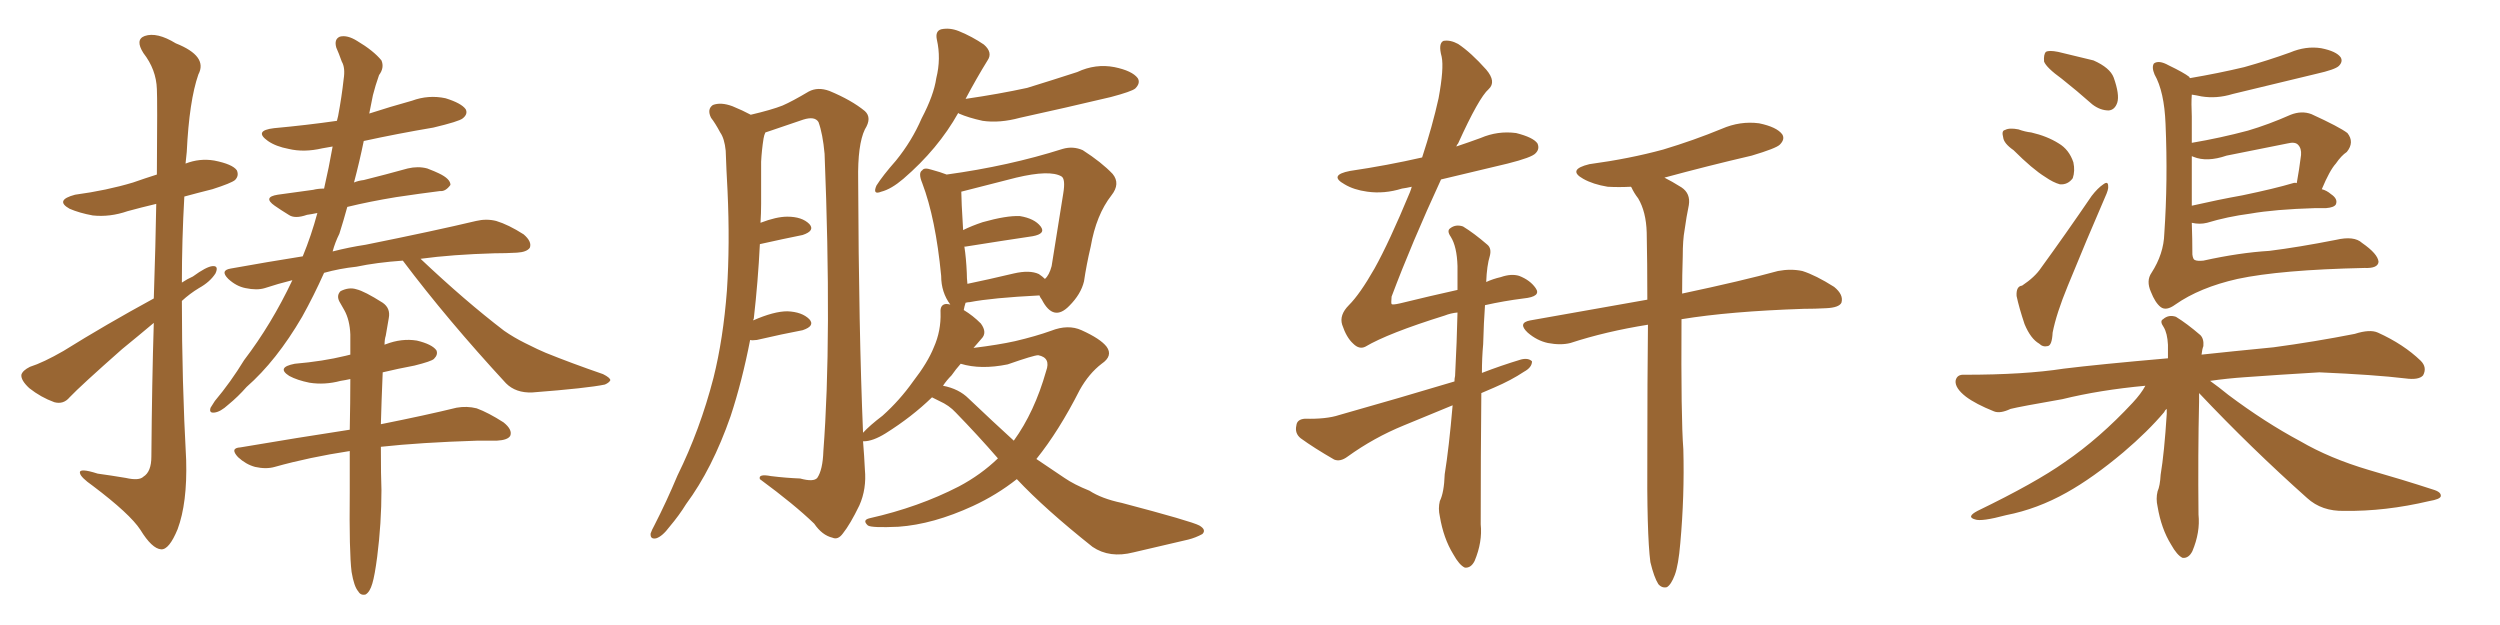 <svg xmlns="http://www.w3.org/2000/svg" xmlns:xlink="http://www.w3.org/1999/xlink" width="600" height="150"><path fill="#996633" padding="10" d="M36.91 71.63L36.91 71.63Q37.35 58.30 37.50 48.93L37.50 48.93Q33.84 49.80 30.62 50.68L30.62 50.68Q26.37 52.15 22.27 51.71L22.27 51.71Q19.04 51.12 16.70 50.10L16.70 50.10Q13.04 48.05 18.02 46.73L18.02 46.73Q25.63 45.70 31.93 43.80L31.93 43.80Q34.86 42.77 37.65 41.89L37.65 41.89Q37.79 23.73 37.65 21.39L37.65 21.39Q37.50 16.70 34.42 12.74L34.42 12.74Q32.37 9.52 34.72 8.64L34.72 8.64Q37.65 7.62 42.19 10.40L42.19 10.40Q49.95 13.48 47.61 17.87L47.61 17.87Q45.41 24.17 44.82 36.47L44.82 36.47Q44.68 37.79 44.53 39.26L44.53 39.26Q47.90 37.94 51.42 38.53L51.42 38.53Q55.81 39.40 56.84 40.87L56.84 40.87Q57.42 42.19 56.40 43.21L56.40 43.21Q55.52 43.95 50.98 45.41L50.98 45.41Q47.46 46.29 44.24 47.17L44.24 47.17Q43.65 57.57 43.65 67.82L43.65 67.82Q44.97 66.94 46.29 66.36L46.29 66.36Q49.51 64.01 50.98 63.87L50.98 63.87Q52.59 63.72 51.71 65.63L51.71 65.63Q50.39 67.68 47.75 69.14L47.75 69.14Q45.56 70.46 43.65 72.22L43.65 72.22Q43.65 91.41 44.68 110.45L44.68 110.45Q44.97 120.70 42.63 127.00L42.63 127.00Q40.58 131.98 38.67 131.84L38.67 131.84Q36.47 131.69 33.69 127.15L33.69 127.15Q31.20 123.34 22.27 116.60L22.27 116.60Q19.34 114.55 19.19 113.53L19.19 113.53Q18.90 112.21 23.44 113.67L23.44 113.67Q26.66 114.11 30.18 114.70L30.18 114.70Q33.40 115.43 34.42 114.40L34.42 114.40Q36.33 113.23 36.33 109.57L36.33 109.57Q36.47 91.55 36.91 77.49L36.91 77.49Q33.25 80.57 29.30 83.79L29.30 83.79Q19.34 92.58 16.70 95.36L16.70 95.36Q15.23 97.12 13.04 96.53L13.04 96.53Q9.81 95.36 7.03 93.16L7.03 93.16Q4.98 91.26 5.13 89.94L5.13 89.94Q5.42 88.92 7.18 88.04L7.18 88.04Q10.40 87.01 15.23 84.23L15.23 84.23Q25.34 77.93 36.91 71.63ZM96.68 62.55L96.68 62.55Q90.38 62.99 85.55 64.01L85.55 64.01Q81.45 64.45 77.78 65.48L77.78 65.48Q75.29 71.04 72.51 76.03L72.51 76.03Q66.36 86.57 59.18 92.87L59.18 92.87Q57.13 95.21 54.79 97.12L54.79 97.12Q52.88 98.88 51.42 99.02L51.42 99.02Q50.10 99.17 50.54 97.85L50.54 97.85Q50.98 97.12 51.56 96.24L51.56 96.24Q55.37 91.70 58.59 86.43L58.59 86.43Q65.19 77.78 70.17 67.24L70.17 67.24Q66.65 68.12 63.57 69.14L63.57 69.14Q61.67 69.73 58.89 69.14L58.89 69.14Q56.69 68.70 54.79 66.94L54.79 66.94Q52.73 64.89 55.37 64.45L55.37 64.45Q64.31 62.84 72.66 61.52L72.66 61.52Q74.71 56.54 76.17 51.12L76.17 51.12Q74.71 51.42 73.68 51.56L73.68 51.56Q70.75 52.59 69.29 51.56L69.29 51.56Q67.38 50.39 65.92 49.37L65.92 49.37Q62.99 47.31 66.65 46.73L66.65 46.73Q71.04 46.14 75.15 45.56L75.15 45.56Q76.32 45.26 77.78 45.26L77.78 45.26Q78.96 40.14 79.83 35.16L79.83 35.16Q78.37 35.45 77.34 35.60L77.34 35.60Q72.95 36.62 69.29 35.74L69.29 35.74Q66.21 35.16 64.31 33.84L64.31 33.84Q60.79 31.35 65.77 30.76L65.77 30.76Q73.68 30.03 80.86 29.00L80.86 29.00Q81.01 28.42 81.15 27.83L81.15 27.83Q82.03 23.14 82.47 19.04L82.47 19.04Q82.91 16.26 82.03 14.79L82.03 14.79Q81.30 12.74 80.71 11.43L80.71 11.43Q80.13 9.38 81.59 8.79L81.59 8.79Q83.35 8.35 85.69 9.81L85.69 9.81Q89.65 12.16 91.55 14.50L91.55 14.50Q92.29 16.26 90.97 18.02L90.97 18.02Q90.09 20.51 89.50 22.85L89.50 22.85Q89.06 24.90 88.62 27.25L88.62 27.25Q93.60 25.63 98.88 24.17L98.88 24.17Q102.83 22.71 106.93 23.58L106.93 23.58Q110.74 24.76 111.77 26.22L111.77 26.22Q112.35 27.39 111.04 28.42L111.04 28.42Q110.16 29.15 104.00 30.62L104.00 30.62Q95.36 32.08 87.30 33.84L87.30 33.84Q86.28 38.82 84.96 43.80L84.96 43.80Q85.99 43.36 87.30 43.21L87.30 43.21Q92.58 41.89 97.85 40.43L97.85 40.43Q100.34 39.84 102.54 40.43L102.54 40.43Q104.44 41.16 105.32 41.60L105.32 41.60Q108.11 42.92 108.11 44.38L108.11 44.38Q106.93 46.00 105.62 45.85L105.62 45.85Q100.93 46.44 95.07 47.31L95.07 47.31Q88.77 48.34 83.35 49.66L83.35 49.66Q82.47 52.88 81.45 56.10L81.45 56.10Q80.42 58.15 79.83 60.35L79.83 60.35Q83.79 59.33 87.74 58.74L87.74 58.74Q104.44 55.37 114.26 53.03L114.26 53.03Q116.75 52.44 119.09 53.03L119.09 53.03Q122.02 53.91 125.68 56.25L125.68 56.25Q127.73 58.01 127.15 59.47L127.15 59.47Q126.42 60.50 124.07 60.64L124.07 60.64Q121.44 60.79 118.65 60.79L118.65 60.79Q108.54 61.08 100.93 62.11L100.93 62.11Q111.62 72.22 121.00 79.39L121.00 79.39Q123.34 81.01 125.98 82.32L125.98 82.32Q129.49 84.08 130.96 84.67L130.96 84.67Q137.11 87.16 144.73 89.79L144.73 89.79Q146.48 90.67 146.48 91.26L146.48 91.26Q146.19 91.85 145.17 92.29L145.17 92.29Q141.06 93.16 127.73 94.19L127.73 94.19Q123.78 94.34 121.44 91.99L121.44 91.99Q107.37 76.76 96.68 62.55ZM84.38 137.26L84.38 137.26L84.38 137.26Q83.79 132.57 83.94 118.07L83.94 118.07Q83.94 112.79 83.94 108.25L83.94 108.25Q74.27 109.72 65.92 112.06L65.92 112.06Q63.87 112.65 61.23 112.06L61.23 112.06Q59.03 111.47 57.13 109.72L57.13 109.72Q55.08 107.52 57.71 107.37L57.71 107.37Q71.48 105.03 83.94 103.13L83.94 103.13Q84.08 96.39 84.08 90.97L84.08 90.97Q82.76 91.26 81.74 91.41L81.74 91.41Q77.93 92.43 74.27 91.85L74.27 91.85Q71.34 91.26 69.43 90.23L69.43 90.23Q66.21 88.18 70.75 87.30L70.75 87.30Q77.49 86.72 82.91 85.40L82.91 85.40Q83.50 85.25 84.08 85.11L84.08 85.11Q84.08 82.47 84.08 80.27L84.08 80.27Q83.94 76.76 82.62 74.41L82.62 74.41Q82.03 73.39 81.45 72.36L81.45 72.36Q80.71 70.90 81.74 69.87L81.74 69.87Q83.79 68.85 85.55 69.43L85.55 69.43Q87.45 69.87 91.85 72.66L91.85 72.66Q93.75 73.97 93.31 76.32L93.31 76.32Q93.02 78.22 92.58 80.57L92.58 80.57Q92.29 81.45 92.29 82.76L92.29 82.76Q92.43 82.62 92.58 82.62L92.58 82.62Q96.39 81.15 100.05 81.74L100.05 81.74Q103.71 82.62 104.74 84.08L104.74 84.08Q105.18 85.11 104.15 86.13L104.15 86.13Q103.56 86.72 99.46 87.74L99.46 87.74Q95.51 88.48 91.85 89.36L91.85 89.36Q91.55 96.39 91.41 101.81L91.41 101.81Q102.39 99.61 109.57 97.85L109.57 97.85Q112.06 97.41 114.40 98.00L114.40 98.00Q117.19 99.02 120.85 101.37L120.85 101.37Q123.05 103.13 122.46 104.59L122.46 104.59Q121.88 105.62 119.24 105.76L119.24 105.76Q116.89 105.76 114.55 105.76L114.55 105.76Q100.78 106.20 91.41 107.23L91.41 107.23Q91.41 114.40 91.55 117.63L91.55 117.63Q91.55 125.54 90.53 133.59L90.53 133.59Q89.94 138.13 89.36 140.04L89.36 140.04Q88.77 142.09 87.74 142.68L87.74 142.68Q86.57 142.97 85.99 141.94L85.99 141.94Q84.96 140.77 84.38 137.26ZM229.98 27.10L229.98 27.10Q225.15 35.74 216.80 42.92L216.80 42.92Q213.87 45.41 211.52 46.00L211.52 46.00Q209.33 46.88 210.35 44.53L210.35 44.53Q211.82 42.19 215.04 38.53L215.04 38.53Q218.85 33.84 221.19 28.42L221.19 28.42Q224.12 22.85 224.71 18.75L224.71 18.75Q225.88 14.06 224.85 9.52L224.85 9.52Q224.41 7.47 225.88 7.03L225.88 7.03Q227.93 6.59 230.13 7.47L230.13 7.47Q233.35 8.79 236.13 10.69L236.13 10.69Q238.33 12.60 237.01 14.50L237.01 14.50Q234.38 18.75 231.74 23.73L231.74 23.73Q239.79 22.56 246.53 21.09L246.53 21.09Q252.69 19.19 258.54 17.29L258.54 17.29Q262.94 15.23 267.48 16.11L267.48 16.11Q271.73 16.99 273.05 18.75L273.05 18.75Q273.78 19.92 272.46 21.24L272.46 21.24Q271.58 21.97 266.60 23.29L266.60 23.29Q255.47 25.93 244.78 28.27L244.78 28.27Q239.94 29.59 235.84 29.00L235.84 29.00Q232.47 28.27 230.13 27.25L230.13 27.25Q229.98 27.10 229.98 27.10ZM223.68 95.36L223.68 95.36Q218.85 100.05 212.55 104.00L212.55 104.00Q209.47 105.91 207.28 105.91L207.28 105.91Q207.28 105.91 207.13 105.91L207.13 105.91Q207.42 109.42 207.57 112.65L207.57 112.65Q208.01 117.33 206.25 121.29L206.25 121.29Q204.05 125.83 202.29 128.03L202.29 128.03Q201.12 129.64 199.80 129.05L199.80 129.05Q197.31 128.47 195.41 125.68L195.41 125.68Q190.72 121.14 182.37 114.99L182.37 114.99Q181.93 113.67 185.01 114.26L185.01 114.26Q188.53 114.70 192.04 114.84L192.04 114.84Q195.26 115.72 196.14 114.70L196.14 114.70Q197.46 112.79 197.61 108.25L197.61 108.25Q199.66 81.30 197.90 36.91L197.90 36.91Q197.46 32.08 196.44 29.30L196.44 29.30Q195.56 27.83 192.77 28.71L192.77 28.71Q188.96 30.03 185.01 31.35L185.01 31.35Q184.13 31.64 183.69 31.79L183.69 31.79Q183.40 32.37 183.25 33.25L183.25 33.25Q182.81 36.04 182.67 38.82L182.67 38.82Q182.67 43.65 182.67 48.93L182.67 48.93Q182.67 51.12 182.52 53.47L182.52 53.47Q186.33 52.00 188.96 52.00L188.96 52.00Q192.48 52.00 194.24 53.76L194.24 53.76Q195.70 55.37 192.63 56.40L192.63 56.40Q188.23 57.28 182.37 58.59L182.37 58.59Q181.93 67.53 180.91 76.46L180.91 76.46Q180.76 76.76 180.76 76.90L180.76 76.90Q185.74 74.71 188.96 74.71L188.96 74.71Q192.48 74.85 194.24 76.61L194.24 76.61Q195.70 78.22 192.63 79.25L192.63 79.25Q187.94 80.13 181.64 81.59L181.64 81.59Q180.47 81.74 180.03 81.59L180.03 81.59Q178.13 91.41 175.34 99.90L175.34 99.90Q170.95 112.50 164.65 121.00L164.65 121.00Q163.04 123.63 160.69 126.42L160.69 126.42Q158.94 128.76 157.47 129.20L157.47 129.20Q156.01 129.49 156.15 128.03L156.15 128.03Q156.45 127.15 157.03 126.12L157.03 126.12Q159.96 120.41 162.60 114.11L162.60 114.11Q168.02 103.13 171.24 90.67L171.24 90.67Q173.58 81.30 174.46 69.73L174.46 69.73Q175.20 58.59 174.61 45.85L174.61 45.85Q174.32 40.72 174.17 36.18L174.17 36.18Q173.88 33.25 172.85 31.79L172.85 31.79Q171.68 29.59 170.65 28.27L170.65 28.27Q169.63 26.22 171.09 25.20L171.09 25.20Q173.00 24.46 175.78 25.49L175.78 25.49Q178.27 26.51 180.18 27.54L180.18 27.54Q185.16 26.37 187.79 25.34L187.79 25.34Q190.14 24.32 194.09 21.97L194.09 21.97Q196.29 20.80 199.07 21.83L199.07 21.83Q204.35 24.02 207.57 26.66L207.57 26.66Q209.33 28.27 207.57 31.05L207.57 31.05Q205.81 34.72 205.96 43.21L205.96 43.21Q206.10 79.25 207.13 103.86L207.13 103.86Q208.74 102.10 211.82 99.76L211.82 99.76Q215.92 96.09 219.14 91.55L219.14 91.55Q222.66 87.01 224.12 83.35L224.12 83.35Q225.88 79.39 225.73 75L225.73 75Q225.59 73.10 227.05 72.95L227.05 72.95Q227.49 72.95 228.08 73.10L228.08 73.10Q225.88 70.17 225.88 66.21L225.88 66.21Q224.56 52.44 221.34 43.95L221.34 43.95Q220.31 41.46 221.34 40.87L221.34 40.87Q221.78 40.14 223.54 40.72L223.54 40.72Q225.73 41.31 227.20 41.89L227.20 41.89Q242.14 39.84 255.03 35.74L255.03 35.74Q257.52 35.01 259.86 36.04L259.86 36.04Q264.40 38.96 267.04 41.75L267.04 41.75Q268.95 44.09 266.75 46.88L266.75 46.88Q263.09 51.56 261.77 59.18L261.77 59.18Q260.74 63.57 260.16 67.53L260.16 67.53Q259.42 70.61 256.64 73.39L256.64 73.39Q252.83 77.34 250.05 71.92L250.05 71.92Q249.61 71.34 249.46 70.90L249.46 70.90Q238.04 71.48 232.76 72.51L232.76 72.51Q232.32 72.51 231.74 72.66L231.74 72.66Q231.45 73.54 231.30 74.41L231.30 74.41Q233.50 75.73 235.40 77.64L235.40 77.64Q237.01 79.83 235.55 81.30L235.55 81.30Q234.52 82.47 233.64 83.50L233.64 83.50Q239.65 82.76 243.60 81.88L243.60 81.88Q248.58 80.71 252.25 79.39L252.25 79.39Q256.35 77.78 259.57 79.25L259.57 79.25Q264.11 81.30 265.58 83.20L265.58 83.20Q267.19 85.40 264.40 87.30L264.40 87.30Q261.33 89.65 259.13 93.60L259.13 93.60Q254.15 103.42 248.73 110.16L248.73 110.16Q252.25 112.50 255.47 114.70L255.47 114.70Q257.81 116.31 261.47 117.77L261.47 117.77Q264.40 119.68 269.24 120.70L269.24 120.70Q285.94 125.10 287.84 126.12L287.84 126.12Q289.60 127.15 288.57 128.17L288.57 128.17Q286.96 129.05 285.21 129.49L285.21 129.49Q279.64 130.81 272.02 132.57L272.02 132.57Q266.31 134.03 262.21 131.25L262.21 131.25Q250.78 122.17 244.04 114.99L244.04 114.99Q239.21 118.80 233.50 121.44L233.50 121.44Q223.97 125.83 215.63 126.42L215.63 126.42Q209.18 126.71 208.30 126.12L208.30 126.12Q206.84 124.80 208.74 124.37L208.74 124.37Q220.46 121.73 230.13 116.75L230.13 116.75Q235.40 113.96 239.50 110.01L239.50 110.01Q234.67 104.44 229.39 99.02L229.39 99.02Q227.78 97.27 225.44 96.24L225.44 96.24Q224.56 95.80 223.68 95.36ZM232.47 95.65L232.47 95.65Q238.33 101.22 243.31 105.76L243.31 105.76Q248.29 98.88 251.07 89.06L251.07 89.06Q252.25 85.84 249.17 85.25L249.17 85.25Q248.14 85.25 241.85 87.45L241.85 87.45Q235.40 88.77 230.57 87.30L230.57 87.30Q229.39 88.62 228.37 90.09L228.37 90.09Q227.20 91.26 226.32 92.58L226.32 92.58Q230.13 93.31 232.47 95.65ZM249.32 65.77L249.32 65.77L249.32 65.77Q250.20 66.36 250.78 66.94L250.78 66.94Q251.81 66.06 252.39 63.87L252.39 63.87Q253.71 55.81 255.18 46.44L255.18 46.44Q255.76 42.92 254.74 42.33L254.74 42.33Q251.95 40.72 243.90 42.63L243.90 42.63Q238.33 44.09 230.71 46.00L230.71 46.00Q230.71 48.05 231.15 55.22L231.15 55.22Q233.20 54.20 235.84 53.32L235.84 53.32Q241.55 51.71 244.78 51.86L244.78 51.86Q248.29 52.44 249.76 54.35L249.76 54.35Q251.07 56.10 247.85 56.69L247.85 56.69Q240.97 57.71 231.74 59.18L231.74 59.18Q231.59 59.18 231.45 59.18L231.45 59.18Q231.88 61.96 232.03 65.48L232.03 65.48Q232.03 66.80 232.18 68.12L232.18 68.12Q237.16 67.09 243.31 65.63L243.31 65.63Q247.12 64.75 249.32 65.77ZM396.09 134.91L396.09 134.91Q395.21 128.17 395.36 108.25L395.36 108.25Q395.36 91.26 395.51 77.93L395.51 77.93Q385.40 79.54 376.90 82.32L376.90 82.32Q374.56 82.91 371.48 82.32L371.48 82.32Q368.85 81.74 366.65 79.83L366.65 79.83Q364.16 77.49 367.24 76.90L367.24 76.90Q382.18 74.27 395.36 71.92L395.36 71.92Q395.36 62.99 395.21 55.81L395.21 55.81Q395.07 50.83 393.16 47.61L393.16 47.61Q392.14 46.29 391.55 44.97L391.55 44.97Q391.41 44.82 391.41 44.82L391.41 44.82Q388.48 44.97 385.84 44.82L385.84 44.82Q382.32 44.24 379.98 42.92L379.98 42.92Q376.03 40.72 381.45 39.40L381.45 39.40Q391.11 38.09 399.17 35.89L399.17 35.89Q406.49 33.69 413.23 30.91L413.23 30.91Q417.63 29.00 422.17 29.59L422.17 29.59Q426.42 30.47 427.73 32.23L427.73 32.23Q428.47 33.40 427.15 34.72L427.15 34.72Q426.27 35.60 420.41 37.35L420.41 37.35Q409.72 39.84 399.46 42.63L399.46 42.63Q401.22 43.51 403.56 44.97L403.56 44.97Q405.76 46.44 405.32 49.22L405.32 49.22Q404.74 52.00 404.30 55.22L404.30 55.22Q403.86 57.57 403.86 61.52L403.86 61.52Q403.71 66.06 403.71 70.46L403.71 70.46Q418.21 67.38 426.71 65.04L426.71 65.04Q429.79 64.45 432.57 65.04L432.57 65.04Q435.79 66.06 440.19 68.85L440.19 68.85Q442.53 70.75 441.94 72.66L441.94 72.66Q441.36 73.83 438.28 73.97L438.28 73.97Q435.64 74.12 432.86 74.12L432.86 74.12Q415.14 74.71 403.56 76.61L403.56 76.61Q403.42 100.34 404.00 107.81L404.00 107.81Q404.30 118.95 403.27 130.37L403.27 130.37Q402.83 135.64 401.95 137.99L401.95 137.99Q401.07 140.33 400.05 140.92L400.05 140.92Q398.88 141.21 398.00 140.19L398.00 140.19Q396.97 138.57 396.09 134.91ZM348.63 97.27L348.63 97.27L348.63 97.27Q342.63 99.76 336.91 102.10L336.91 102.10Q329.74 105.03 323.44 109.57L323.44 109.57Q321.68 110.89 320.21 110.30L320.21 110.30Q315.38 107.52 312.16 105.18L312.16 105.18Q310.69 104.00 311.13 102.10L311.13 102.10Q311.28 100.63 313.18 100.49L313.18 100.49Q318.31 100.63 321.39 99.61L321.39 99.61Q335.89 95.51 349.07 91.55L349.07 91.55Q349.07 90.82 349.22 90.23L349.22 90.23Q349.66 81.74 349.80 75L349.80 75Q348.19 75.15 346.73 75.73L346.73 75.73Q333.11 79.98 327.69 83.20L327.69 83.20Q326.22 83.94 324.76 82.47L324.76 82.47Q323.14 81.01 322.12 77.93L322.12 77.93Q321.39 75.59 323.73 73.24L323.73 73.24Q326.37 70.61 329.88 64.45L329.88 64.45Q333.40 58.15 338.38 46.14L338.38 46.14Q338.67 45.41 338.82 44.82L338.82 44.82Q337.50 45.12 336.47 45.26L336.47 45.26Q332.23 46.58 328.13 46.00L328.13 46.00Q324.90 45.56 322.71 44.24L322.71 44.24Q318.75 42.04 324.02 41.02L324.02 41.02Q332.96 39.70 341.31 37.79L341.31 37.79Q343.80 30.18 345.26 23.58L345.26 23.58Q346.58 16.41 346.00 13.62L346.00 13.62Q345.12 10.40 346.44 9.81L346.44 9.81Q348.05 9.52 349.95 10.55L349.95 10.55Q353.03 12.60 356.69 16.70L356.69 16.70Q359.18 19.63 357.28 21.39L357.28 21.39Q354.93 23.44 349.95 34.42L349.95 34.42Q349.66 34.72 349.51 35.16L349.51 35.16Q352.59 34.13 355.37 33.11L355.37 33.11Q359.47 31.35 363.87 31.93L363.87 31.93Q367.97 32.96 368.99 34.42L368.99 34.42Q369.58 35.74 368.55 36.77L368.55 36.77Q367.68 37.79 361.82 39.26L361.82 39.26Q353.76 41.16 345.85 43.07L345.85 43.07Q338.82 58.30 333.98 71.19L333.98 71.19Q333.84 72.80 333.98 72.95L333.98 72.95Q334.13 73.24 336.04 72.80L336.04 72.80Q343.21 71.04 349.80 69.58L349.80 69.58Q349.80 66.50 349.80 63.87L349.80 63.87Q349.66 59.18 348.19 56.84L348.19 56.84Q347.17 55.37 348.05 54.79L348.05 54.79Q349.37 53.76 351.12 54.35L351.12 54.35Q353.76 55.96 356.98 58.74L356.98 58.74Q358.01 59.62 357.57 61.38L357.57 61.38Q356.84 63.72 356.69 67.68L356.69 67.68Q358.30 66.94 360.21 66.50L360.21 66.50Q362.70 65.63 364.60 66.21L364.60 66.21Q367.24 67.24 368.55 69.14L368.55 69.14Q370.02 71.19 365.63 71.63L365.63 71.63Q360.94 72.22 356.40 73.24L356.40 73.24Q356.10 77.34 355.96 82.62L355.96 82.62Q355.66 85.84 355.66 89.50L355.66 89.50Q360.21 87.74 365.04 86.28L365.04 86.28Q366.80 85.84 367.68 86.72L367.68 86.72Q367.68 88.18 365.77 89.21L365.77 89.21Q362.70 91.26 358.59 93.02L358.59 93.02Q356.84 93.75 355.52 94.34L355.52 94.34Q355.37 108.98 355.37 125.83L355.37 125.83Q355.81 130.08 353.91 134.62L353.91 134.62Q353.03 136.38 351.56 136.23L351.56 136.23Q350.24 135.64 348.78 133.01L348.78 133.01Q346.44 129.20 345.56 123.93L345.56 123.93Q345.12 122.02 345.56 120.26L345.56 120.26Q346.58 118.21 346.73 113.82L346.73 113.82Q347.75 107.52 348.63 97.27ZM494.82 18.90L494.82 18.90Q491.16 16.26 490.58 14.79L490.58 14.79Q490.43 13.04 491.02 12.45L491.02 12.45Q491.75 12.01 493.95 12.45L493.95 12.45Q498.34 13.48 502.44 14.50L502.44 14.50Q506.40 16.26 507.28 18.60L507.28 18.60Q508.74 22.71 508.15 24.61L508.15 24.61Q507.57 26.37 506.10 26.51L506.10 26.51Q504.05 26.51 502.15 25.05L502.15 25.05Q498.34 21.68 494.82 18.90ZM483.25 36.04L483.25 36.04Q480.91 34.42 480.76 32.96L480.76 32.96Q480.32 31.35 481.20 31.20L481.20 31.20Q482.23 30.62 484.42 31.05L484.42 31.05Q486.04 31.64 487.50 31.79L487.50 31.79Q491.31 32.67 494.09 34.42L494.09 34.42Q496.58 35.89 497.61 38.96L497.61 38.96Q498.05 41.02 497.46 42.77L497.46 42.77Q496.29 44.38 494.38 44.24L494.38 44.24Q492.77 43.80 490.87 42.48L490.87 42.48Q487.79 40.58 483.25 36.04ZM485.30 68.55L485.30 68.55Q488.38 66.50 489.84 64.31L489.84 64.31Q495.70 56.25 502.00 47.02L502.00 47.02Q503.47 45.12 504.79 44.24L504.79 44.24Q505.96 43.36 505.96 44.68L505.96 44.68Q506.10 45.41 505.22 47.31L505.22 47.31Q500.83 57.42 496.29 68.55L496.29 68.55Q493.51 75.29 492.63 79.83L492.63 79.83Q492.48 82.91 491.46 83.06L491.46 83.06Q490.28 83.35 489.40 82.47L489.40 82.47Q487.35 81.30 485.89 77.78L485.89 77.78Q484.57 73.83 483.98 71.04L483.98 71.04Q483.84 68.70 485.30 68.55ZM526.03 53.47L526.03 53.47Q526.17 57.42 526.17 61.08L526.17 61.08Q526.32 62.26 526.76 62.40L526.76 62.40Q527.34 62.70 528.81 62.55L528.81 62.55Q537.45 60.64 544.63 60.21L544.63 60.21Q551.66 59.33 560.60 57.57L560.60 57.57Q564.99 56.54 566.89 58.30L566.89 58.30Q570.70 60.94 570.85 62.84L570.85 62.84Q570.70 64.45 567.48 64.31L567.48 64.31Q547.27 64.75 537.01 66.94L537.01 66.94Q527.93 68.99 522.07 73.10L522.07 73.10Q519.87 74.71 518.55 73.68L518.55 73.68Q517.24 72.66 516.21 70.02L516.21 70.02Q515.04 67.38 516.36 65.48L516.36 65.48Q519.29 60.94 519.43 56.10L519.43 56.10Q520.31 43.36 519.73 29.74L519.73 29.74Q519.43 21.97 517.09 17.87L517.09 17.87Q516.36 16.11 516.94 15.23L516.94 15.23Q518.12 14.36 520.46 15.67L520.46 15.67Q524.12 17.43 525.44 18.46L525.44 18.46Q525.44 18.60 525.59 18.75L525.59 18.75Q532.47 17.58 538.62 16.11L538.62 16.11Q544.34 14.50 549.61 12.60L549.61 12.60Q553.42 10.99 557.08 11.57L557.08 11.57Q560.74 12.30 561.77 13.77L561.77 13.77Q562.35 14.79 561.33 15.82L561.33 15.82Q560.45 16.70 555.91 17.72L555.91 17.72Q545.65 20.21 535.84 22.56L535.84 22.56Q532.03 23.73 528.37 23.14L528.37 23.14Q527.05 22.85 526.03 22.71L526.03 22.71Q525.88 24.76 526.03 27.98L526.03 27.98Q526.03 31.05 526.03 34.28L526.03 34.28Q532.91 33.11 539.50 31.35L539.50 31.35Q544.48 29.88 549.76 27.54L549.76 27.54Q552.39 26.51 554.74 27.39L554.74 27.39Q561.47 30.47 563.38 31.93L563.38 31.93Q565.14 34.13 563.23 36.47L563.23 36.47Q561.91 37.35 560.60 39.26L560.60 39.26Q559.13 40.87 557.23 45.41L557.23 45.41Q558.40 45.70 559.42 46.58L559.42 46.58Q561.18 47.75 560.60 49.07L560.60 49.07Q560.16 49.80 558.25 49.95L558.25 49.95Q557.08 49.95 555.62 49.95L555.62 49.95Q545.95 50.24 540.09 51.27L540.09 51.27Q534.52 52.00 529.69 53.47L529.69 53.47Q527.93 53.91 526.03 53.47ZM550.34 43.95L550.34 43.95Q550.78 43.80 551.22 43.95L551.22 43.95Q551.81 40.72 552.25 37.21L552.25 37.21Q552.39 35.60 551.51 34.72L551.51 34.72Q550.78 33.98 549.02 34.42L549.02 34.42Q541.85 35.89 534.38 37.35L534.38 37.35Q529.69 38.96 526.46 37.65L526.46 37.65Q526.17 37.50 526.03 37.50L526.03 37.50Q526.03 43.51 526.03 49.37L526.03 49.37Q532.47 47.90 538.18 46.88L538.18 46.88Q545.95 45.26 550.34 43.95ZM527.78 94.34L527.78 94.34L527.78 94.34Q527.78 95.36 527.78 96.39L527.78 96.39Q527.49 108.84 527.64 123.49L527.64 123.49Q528.08 127.73 526.17 132.28L526.17 132.28Q525.29 134.03 523.83 133.89L523.83 133.89Q522.51 133.30 521.04 130.66L521.04 130.66Q518.70 126.86 517.82 121.58L517.82 121.58Q517.38 119.68 517.82 117.92L517.82 117.92Q518.41 116.60 518.55 113.96L518.55 113.96Q519.43 108.69 520.02 99.32L520.02 99.32Q520.02 98.58 520.02 98.14L520.02 98.14Q519.58 98.44 519.43 98.88L519.43 98.88Q515.48 103.56 509.62 108.54L509.62 108.54Q502.29 114.70 496.00 118.21L496.00 118.21Q488.96 122.17 481.49 123.63L481.49 123.63Q475.49 125.24 474.02 124.66L474.02 124.66Q471.83 124.07 474.61 122.61L474.61 122.61Q488.53 115.87 495.56 110.89L495.56 110.89Q503.91 105.18 511.82 96.68L511.82 96.68Q513.87 94.48 514.89 92.58L514.89 92.58Q503.91 93.60 494.97 95.80L494.97 95.80Q484.86 97.56 482.52 98.14L482.52 98.14Q480.03 99.32 478.56 98.73L478.56 98.73Q474.17 96.97 471.83 95.21L471.83 95.21Q469.19 93.16 469.34 91.41L469.34 91.41Q469.63 89.79 471.53 89.94L471.53 89.94Q485.89 89.94 495.26 88.48L495.26 88.48Q503.61 87.45 520.31 85.99L520.31 85.99Q520.31 84.23 520.31 82.76L520.31 82.76Q520.17 79.98 519.29 78.52L519.29 78.52Q518.26 77.05 519.14 76.61L519.14 76.61Q520.46 75.44 522.22 76.03L522.22 76.03Q524.85 77.64 528.08 80.42L528.08 80.42Q528.96 81.30 528.81 83.06L528.81 83.06Q528.52 83.79 528.37 85.11L528.37 85.11Q535.11 84.38 545.65 83.35L545.65 83.35Q555.47 82.03 565.14 80.13L565.14 80.13Q568.80 78.96 570.70 79.83L570.70 79.83Q576.86 82.62 580.96 86.57L580.96 86.57Q582.57 88.18 581.54 90.09L581.54 90.09Q580.52 91.26 577.29 90.82L577.29 90.82Q569.97 89.94 556.64 89.36L556.64 89.36Q546.83 89.94 538.77 90.53L538.77 90.53Q534.52 90.82 530.42 91.41L530.42 91.41Q532.47 92.87 534.81 94.78L534.81 94.78Q543.60 101.37 552.10 105.91L552.10 105.91Q559.13 110.01 568.51 112.79L568.51 112.79Q576.71 115.14 583.89 117.48L583.89 117.48Q585.94 118.07 585.79 119.09L585.79 119.09Q585.64 119.82 583.01 120.26L583.01 120.26Q572.46 122.75 562.65 122.61L562.65 122.61Q557.23 122.75 553.71 119.53L553.71 119.53Q540.23 107.52 527.78 94.34Z"/></svg>